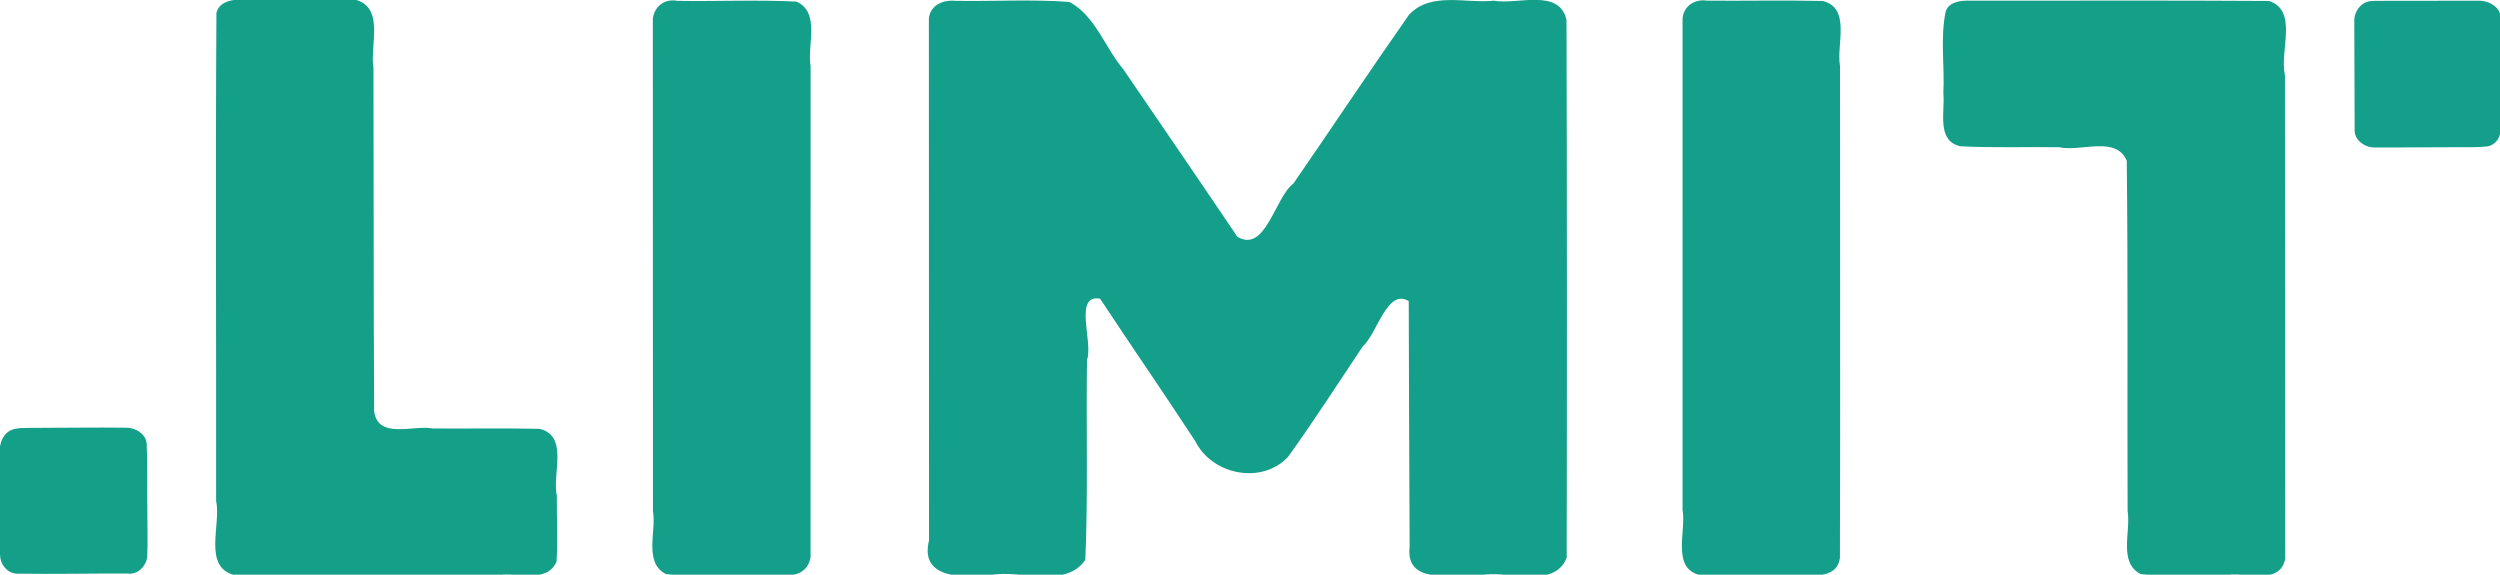 <svg xmlns="http://www.w3.org/2000/svg" style="display:block" viewBox="0 0 1775 408"><path d="M678.325.596c26.949.46 54.035-1.2 80.891.77 18.51 9.783 25.221 32.406 38.39 47.904 26.96 39.618 54.18 79.061 80.915 118.833 20.05 11.937 26.556-27.87 39.84-37.858 27.514-39.852 54.302-80.225 82.113-119.858 15.585-16.507 40.225-7.76 60.171-9.898 16.755 3.044 46.546-9.126 51.583 13.744.338 127.263.382 254.553.115 381.815-9.383 22.9-41.873 8.215-61.51 12.417-17.435-1.385-53.22 8.007-49.996-20.187-.18-58.165-.563-116.332-.637-174.497-15.36-9.404-22.466 23.294-32.648 32.19-17.558 26.183-34.613 52.82-53.01 78.362-18.642 19.997-54.08 12.856-65.941-11.18-22.173-33.924-45.224-67.268-67.535-101.097-19.15-3.4-4.712 31.154-9.286 43.412-.706 47.303.833 94.802-1.2 141.983-14.01 20.795-46.281 6.518-68.05 10.947-18.494 1.737-49.814 2.931-42.916-24.726-.073-123.48-.12-246.959-.113-370.438.872-9.57 10.148-13.551 18.824-12.638" style="fill:#139f89"/><path d="M172.826-.29c26.427.111 52.881-.516 79.294.013 21.302 5.668 10.357 32.331 13.035 48.344.218 81.278.03 162.568.472 243.84 2.592 20.355 28.056 9.65 41.577 12.311 25.312.192 50.651-.305 75.945.26 20.92 5.098 8.657 32.399 12.209 47.462-.19 15.638.89 31.372-.266 46.944-7.08 15.646-27.676 7.174-40.97 9.413-62.628-.075-125.262.223-187.886-.02-22.425-6.01-9.093-35.894-12.786-52.698.149-115.458-.483-230.952.209-346.385 1.899-8.413 12.01-9.829 19.167-9.485M1398.223.492c70.922.101 141.865-.309 212.775.202 21.017 6.881 7.253 35.878 11.306 52.5.061 114.52.172 229.039.195 343.558-3.968 19.438-28.397 8.78-42.068 11.616-20.165-.486-40.522 1.247-60.552-.741-16.067-8.392-6.79-30.215-9.28-44.793-.33-82.89.341-165.848-.598-248.698-7.674-18.119-32.71-6.109-48.05-9.608-23.434-.362-46.947.557-70.328-.702-16.977-4.044-10.523-24.943-11.852-37.57 1.022-19.308-2.3-39.186 1.67-58.123 2.164-6.772 10.678-7.892 16.782-7.64" style="fill:#139f88"/><path d="M481.004.612c28.177.446 56.469-.861 84.586.529 17.113 7.97 7.297 31.146 9.93 45.922.011 116.235.05 232.47-.019 348.704-3.928 20.037-28.66 10.34-42.798 12.688-19.927-.585-40.076 1.299-59.857-.837-16.099-8.145-6.627-30.528-9.252-44.808-.034-116.527-.116-233.055-.094-349.583 1.266-8.962 8.568-14.353 17.504-12.615M1212.101.482c27.29.174 54.611-.367 81.885.206 20.501 4.783 9.675 31.259 12.42 46.15-.074 116.4.326 232.812-.064 349.204-2.216 16.474-22.236 11.763-33.901 12.4-21.84-.178-43.705.403-65.528-.141-20.415-4.927-9.54-31.353-12.303-46.264-.01-116.309-.039-232.618.014-348.927.763-8.985 8.901-14.07 17.478-12.628z" style="fill:#139f89"/><path d="M18.849 303.823c24.05-.005 48.117-.467 72.16-.137 6.422.623 13.429 5.322 13.167 12.423.721 15.824.154 31.677.45 47.514-.021 10.728.378 21.49-.118 32.198-1.055 6.486-7.029 12.45-13.931 11.387-26.36-.111-52.732.497-79.085.08-6.547-.579-11.255-6.51-11.417-12.884-1.123-9.605-.149-19.301-.455-28.946.108-15.754-.337-31.535.253-47.272.529-6.037 4.026-12.279 10.379-13.54 2.793-.775 5.72-.807 8.597-.823" style="fill:#139f88"/><path d="M1689.275.596c23.922-.042 47.847-.117 71.768-.088 5.48.353 11.994 3.31 13.787 8.804 1.18 6.708.287 13.603.57 20.384-.102 21.118.19 42.247-.135 63.36-.167 5.377-4.145 10.285-9.604 10.953-9.624.912-19.347.315-29.012.542-17.404-.044-34.816.302-52.214.126-6.398-.578-13.164-5.856-12.642-12.798.017-25.844-.282-51.693-.237-77.535.114-6.748 5.31-13.356 12.345-13.583 1.785-.19 3.582-.173 5.374-.165" style="fill:#139f89"/></svg>